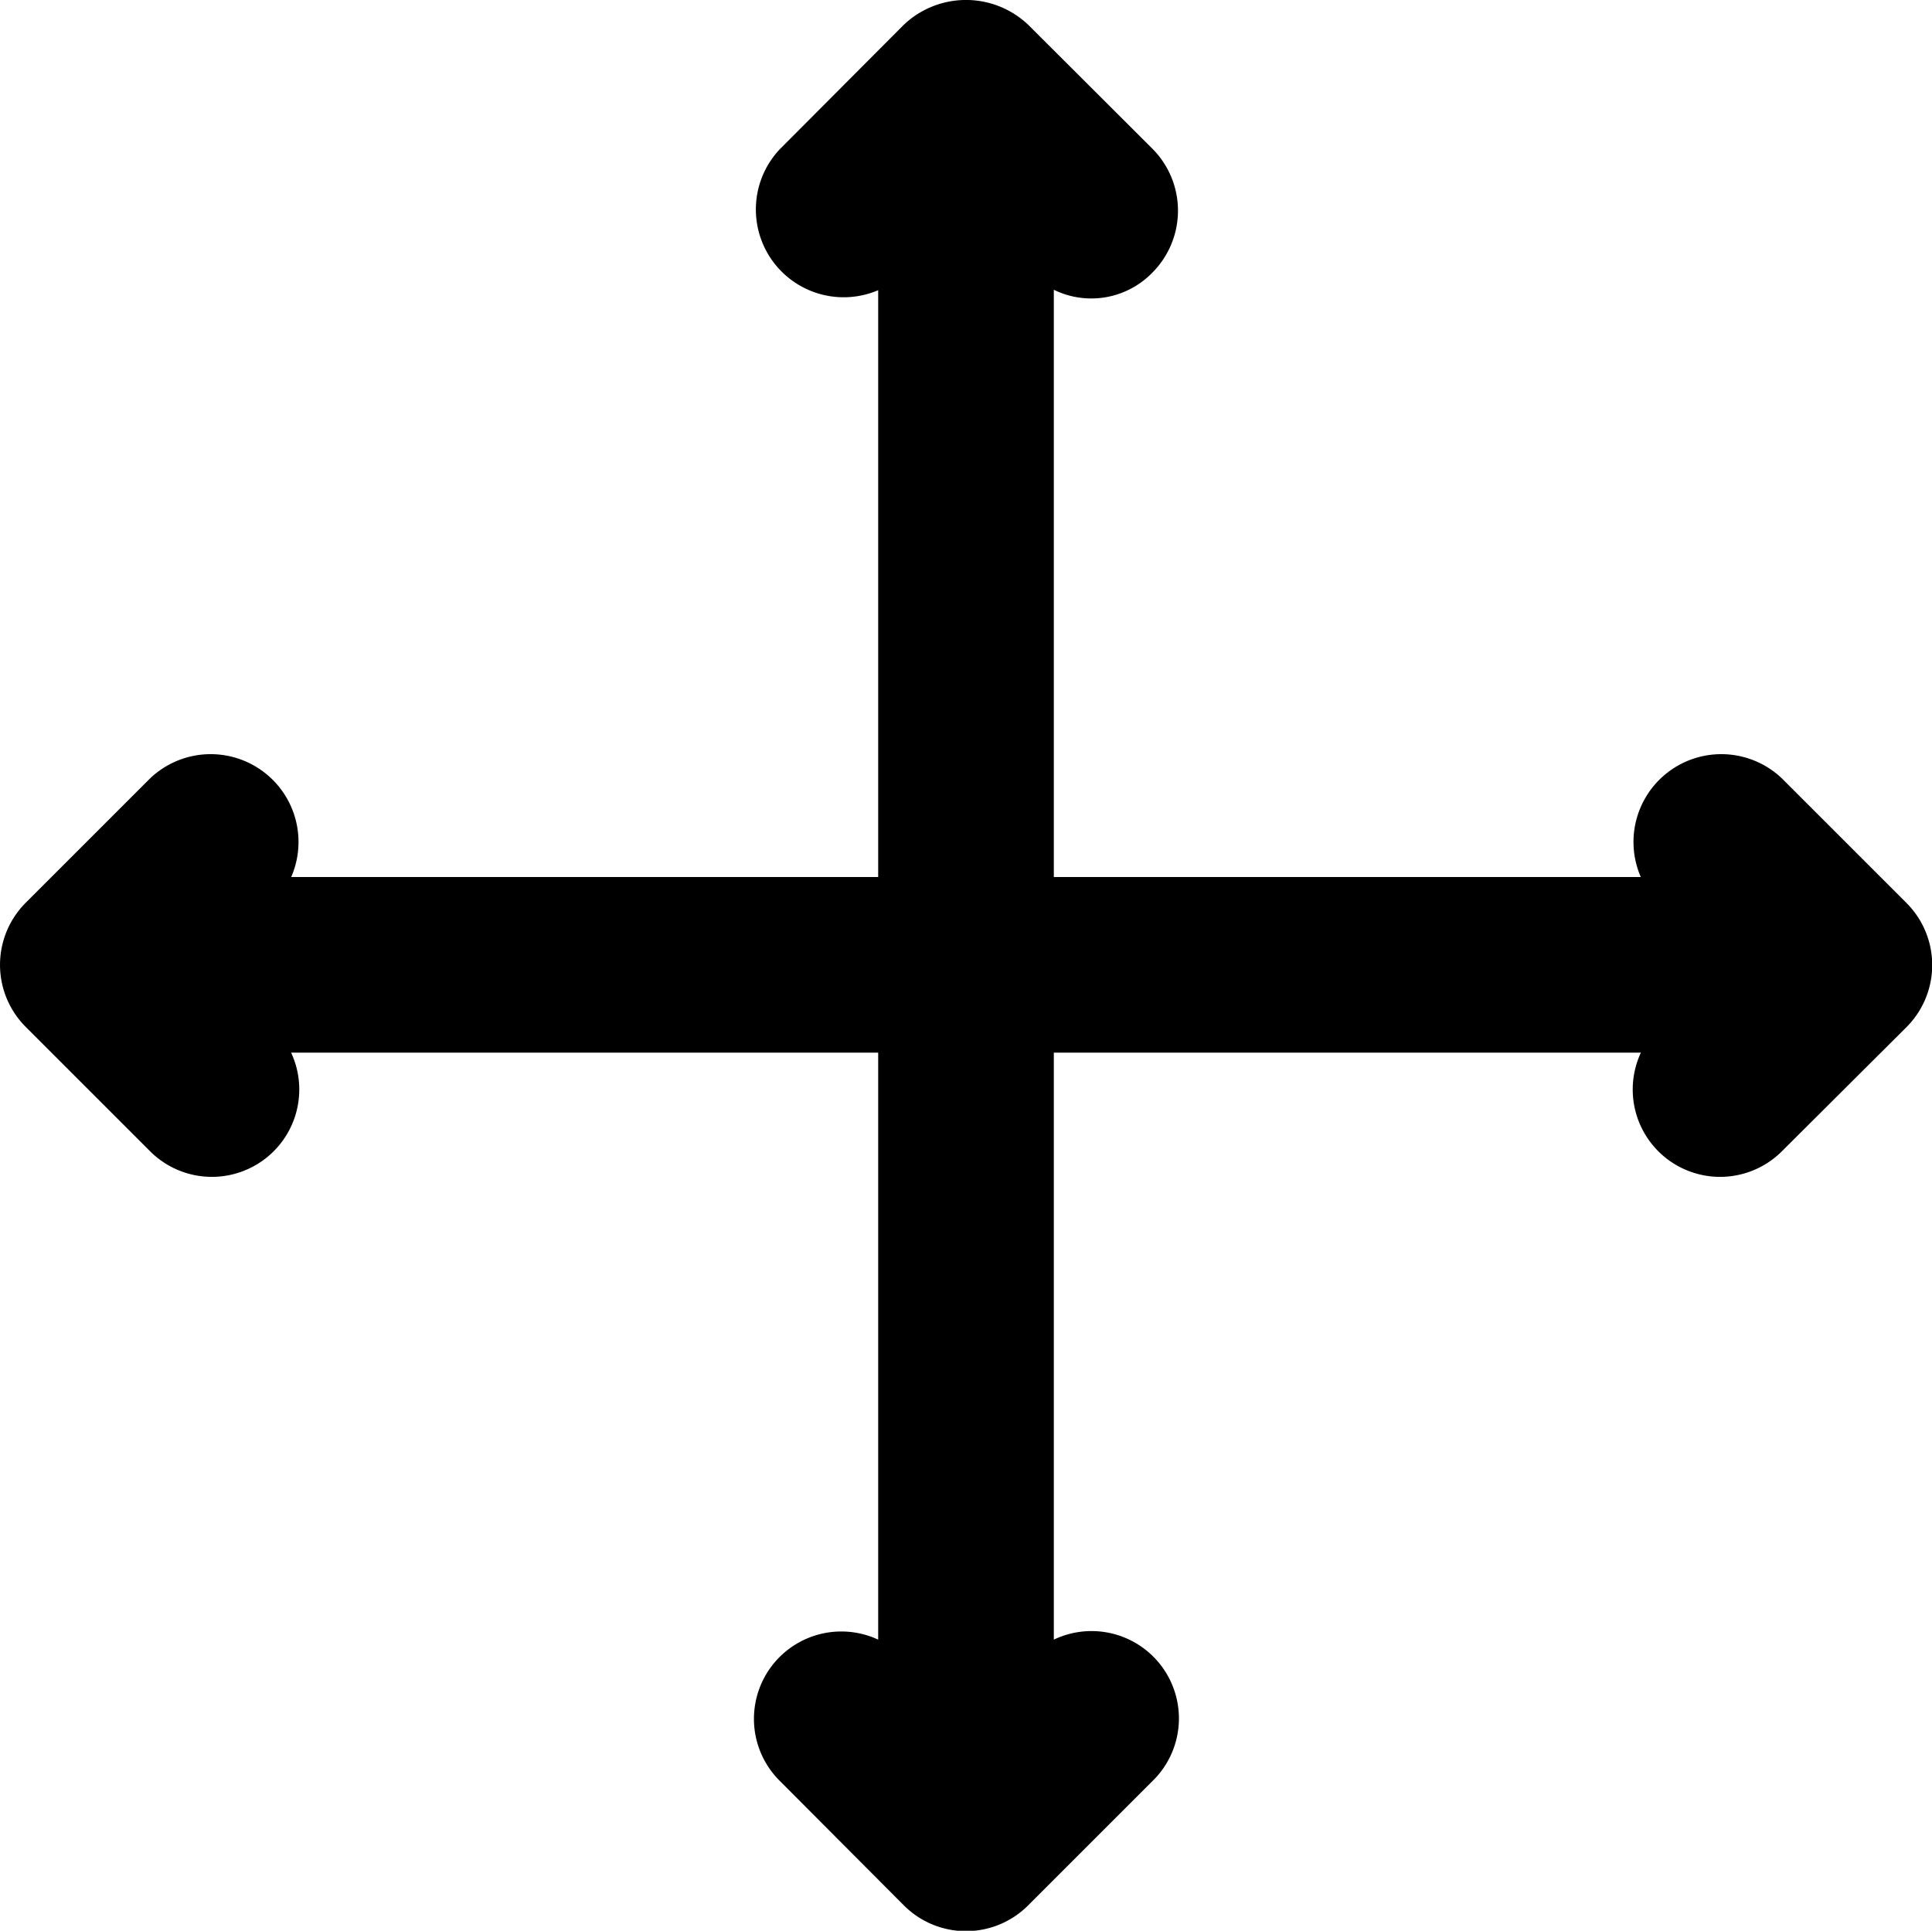 <?xml version="1.0" encoding="UTF-8"?>
<svg xmlns="http://www.w3.org/2000/svg" data-v-000f0b44="" viewBox="0 0 22 21.988" fill="currentColor" class="">
  <path data-v-000f0b44="" d="M21.707 10.281l-1.414-1.414a1 1 0 00-1.609 1.121H12V3.3a.969.969 0 001.121-.194 1 1 0 000-1.414L11.707.281a1.029 1.029 0 00-1.414 0L8.879 1.7A1 1 0 0010 3.305v6.683H3.316a1 1 0 00-1.609-1.121L.293 10.281a1 1 0 000 1.414l1.414 1.414a.995.995 0 001.608-1.121H10v6.685a.995.995 0 00-1.121 1.608l1.414 1.419a1 1 0 001.414 0l1.414-1.414A.995.995 0 0012 18.673v-6.685h6.685a.995.995 0 001.608 1.121l1.414-1.409a1 1 0 000-1.419z"></path>
</svg>
